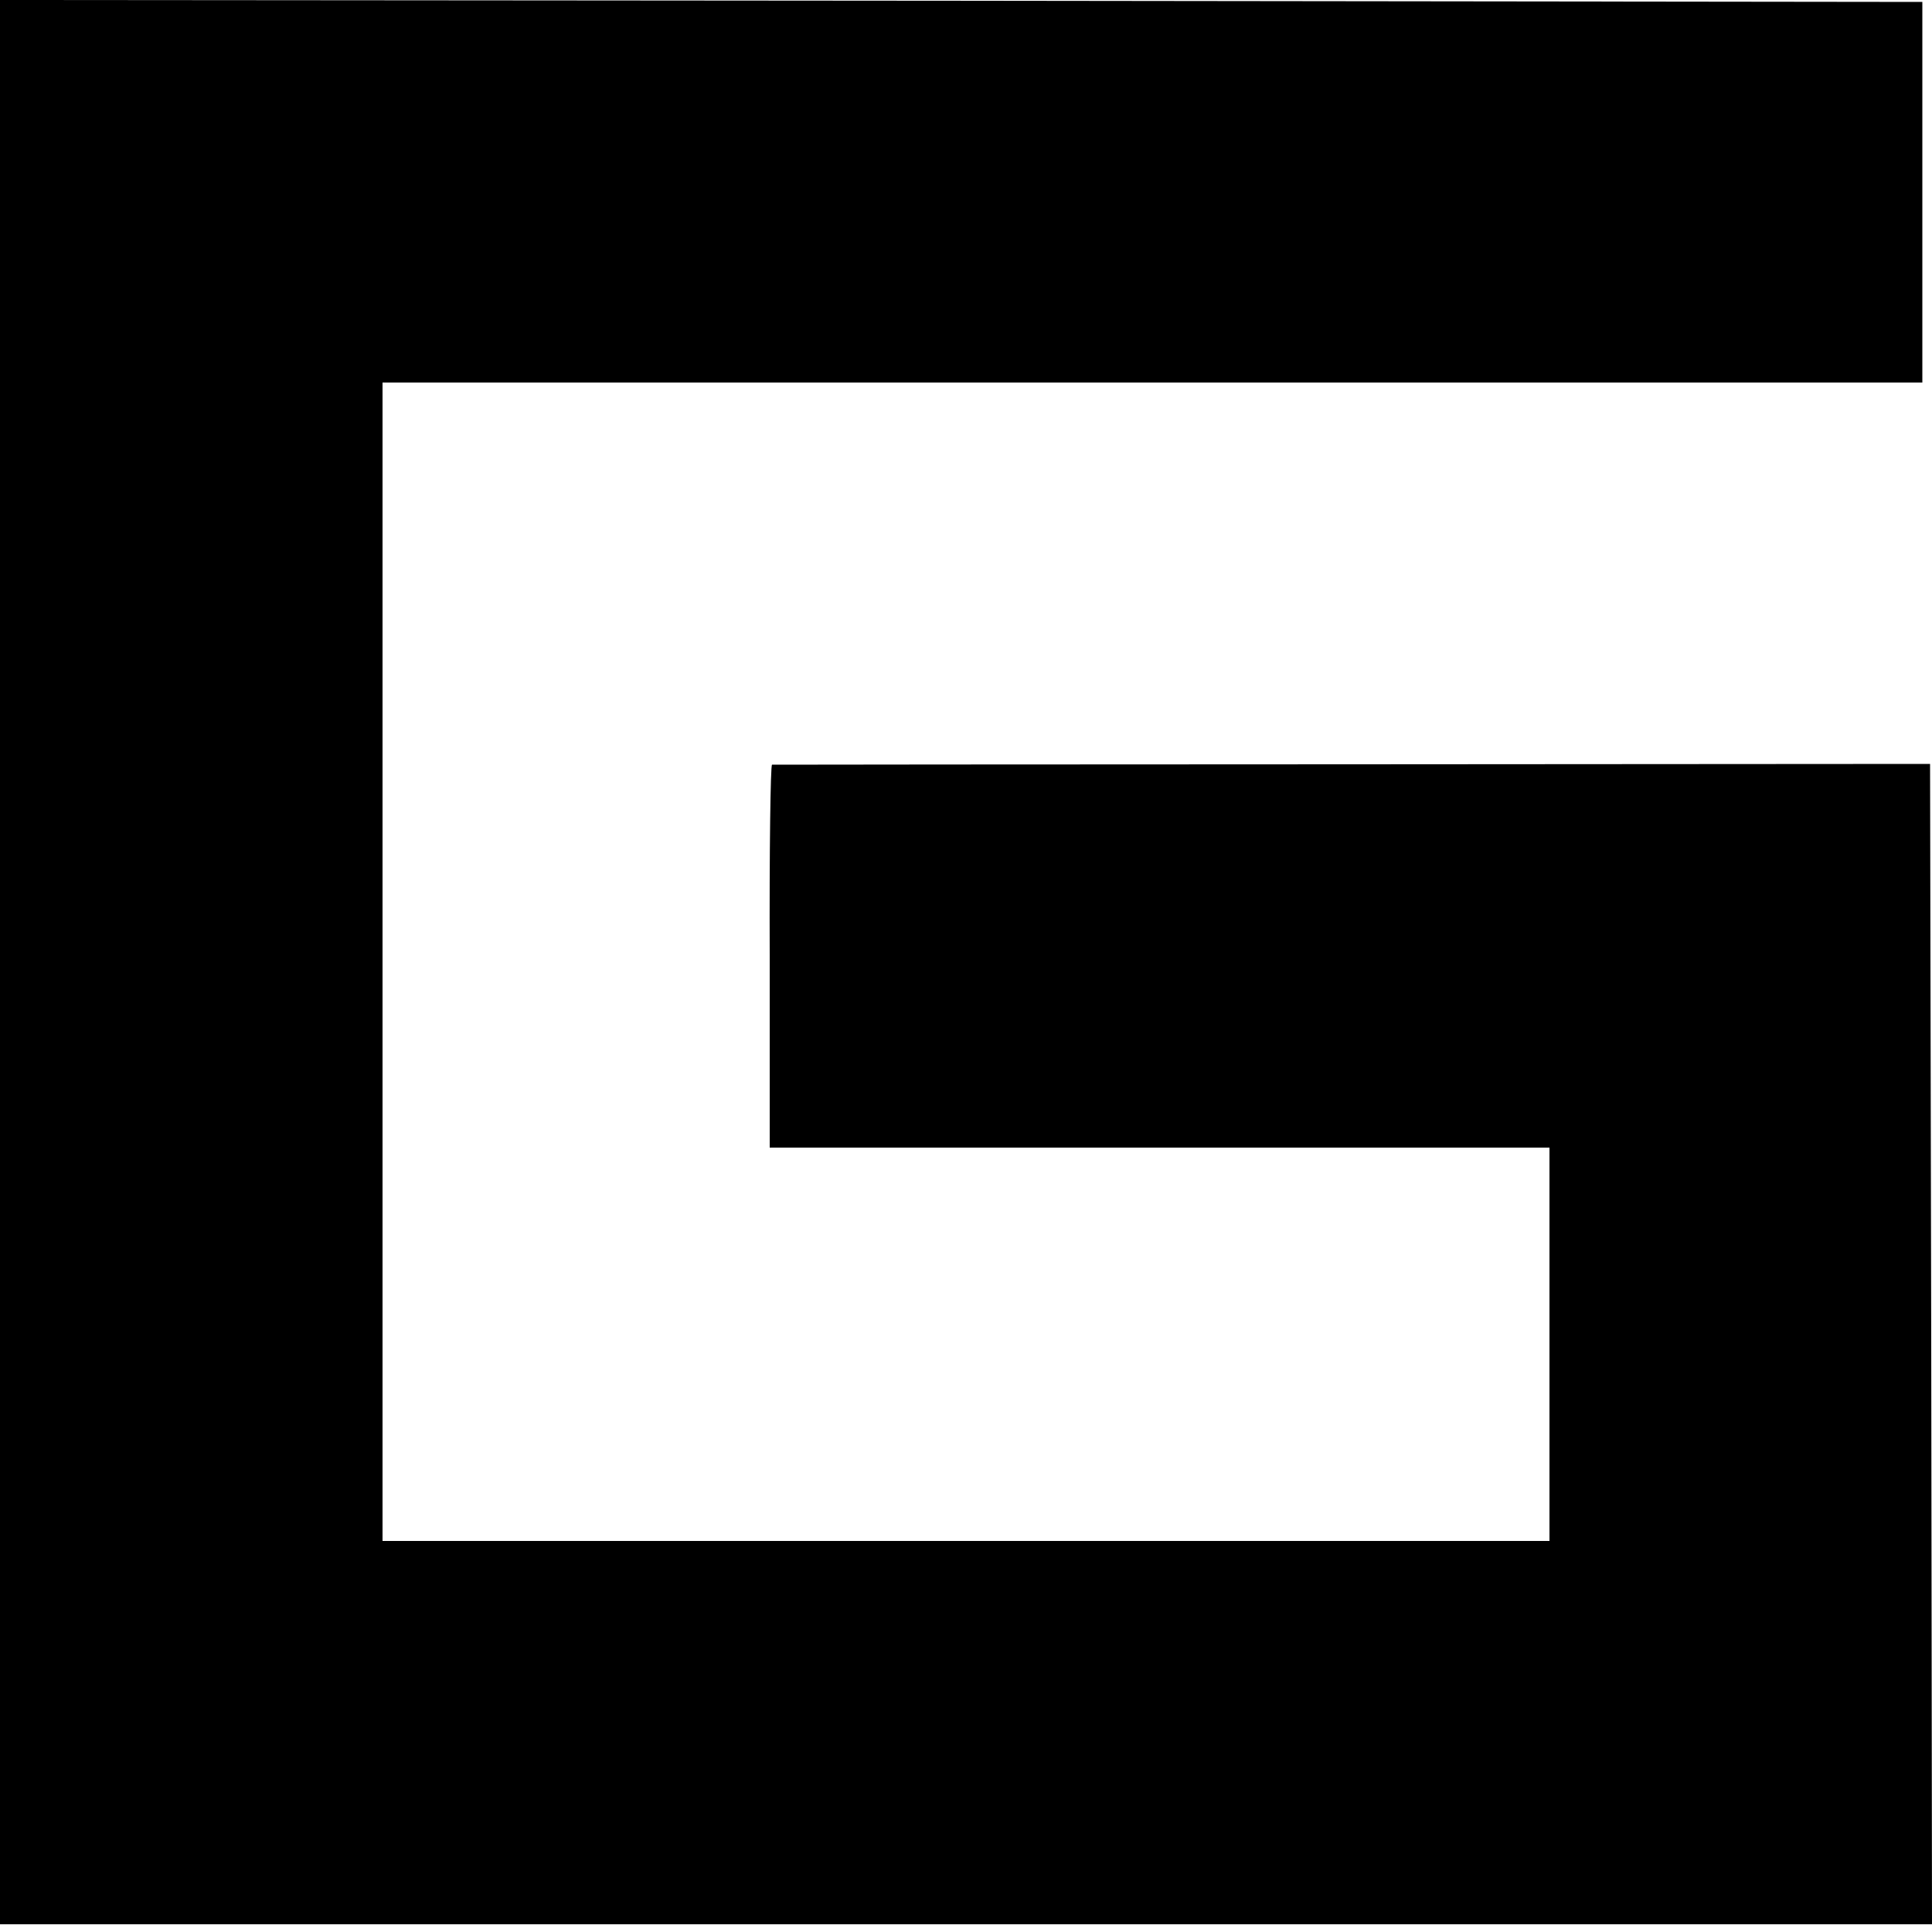 <?xml version="1.0" standalone="no"?>
<!DOCTYPE svg PUBLIC "-//W3C//DTD SVG 20010904//EN"
 "http://www.w3.org/TR/2001/REC-SVG-20010904/DTD/svg10.dtd">
<svg version="1.0" xmlns="http://www.w3.org/2000/svg"
 width="500pt" height="500pt" viewBox="0 0 500 500"
 preserveAspectRatio="xMidYMid meet">
<g transform="translate(0,500) scale(0.1,-0.1)"
fill="#000000" stroke="none">
<path d="M0 2510 l0 -2490 2500 0 2500 0 -2 1502 -3 1501 -1495 -1 c-822 0
-1498 -1 -1502 -1 -4 -1 -7 -224 -6 -496 l0 -495 1009 0 1009 0 0 -509 0 -509
-1510 0 -1510 0 0 1499 0 1499 1993 0 1992 0 0 493 0 492 -2488 3 -2487 2 0
-2490z"/>
</g>
</svg>
